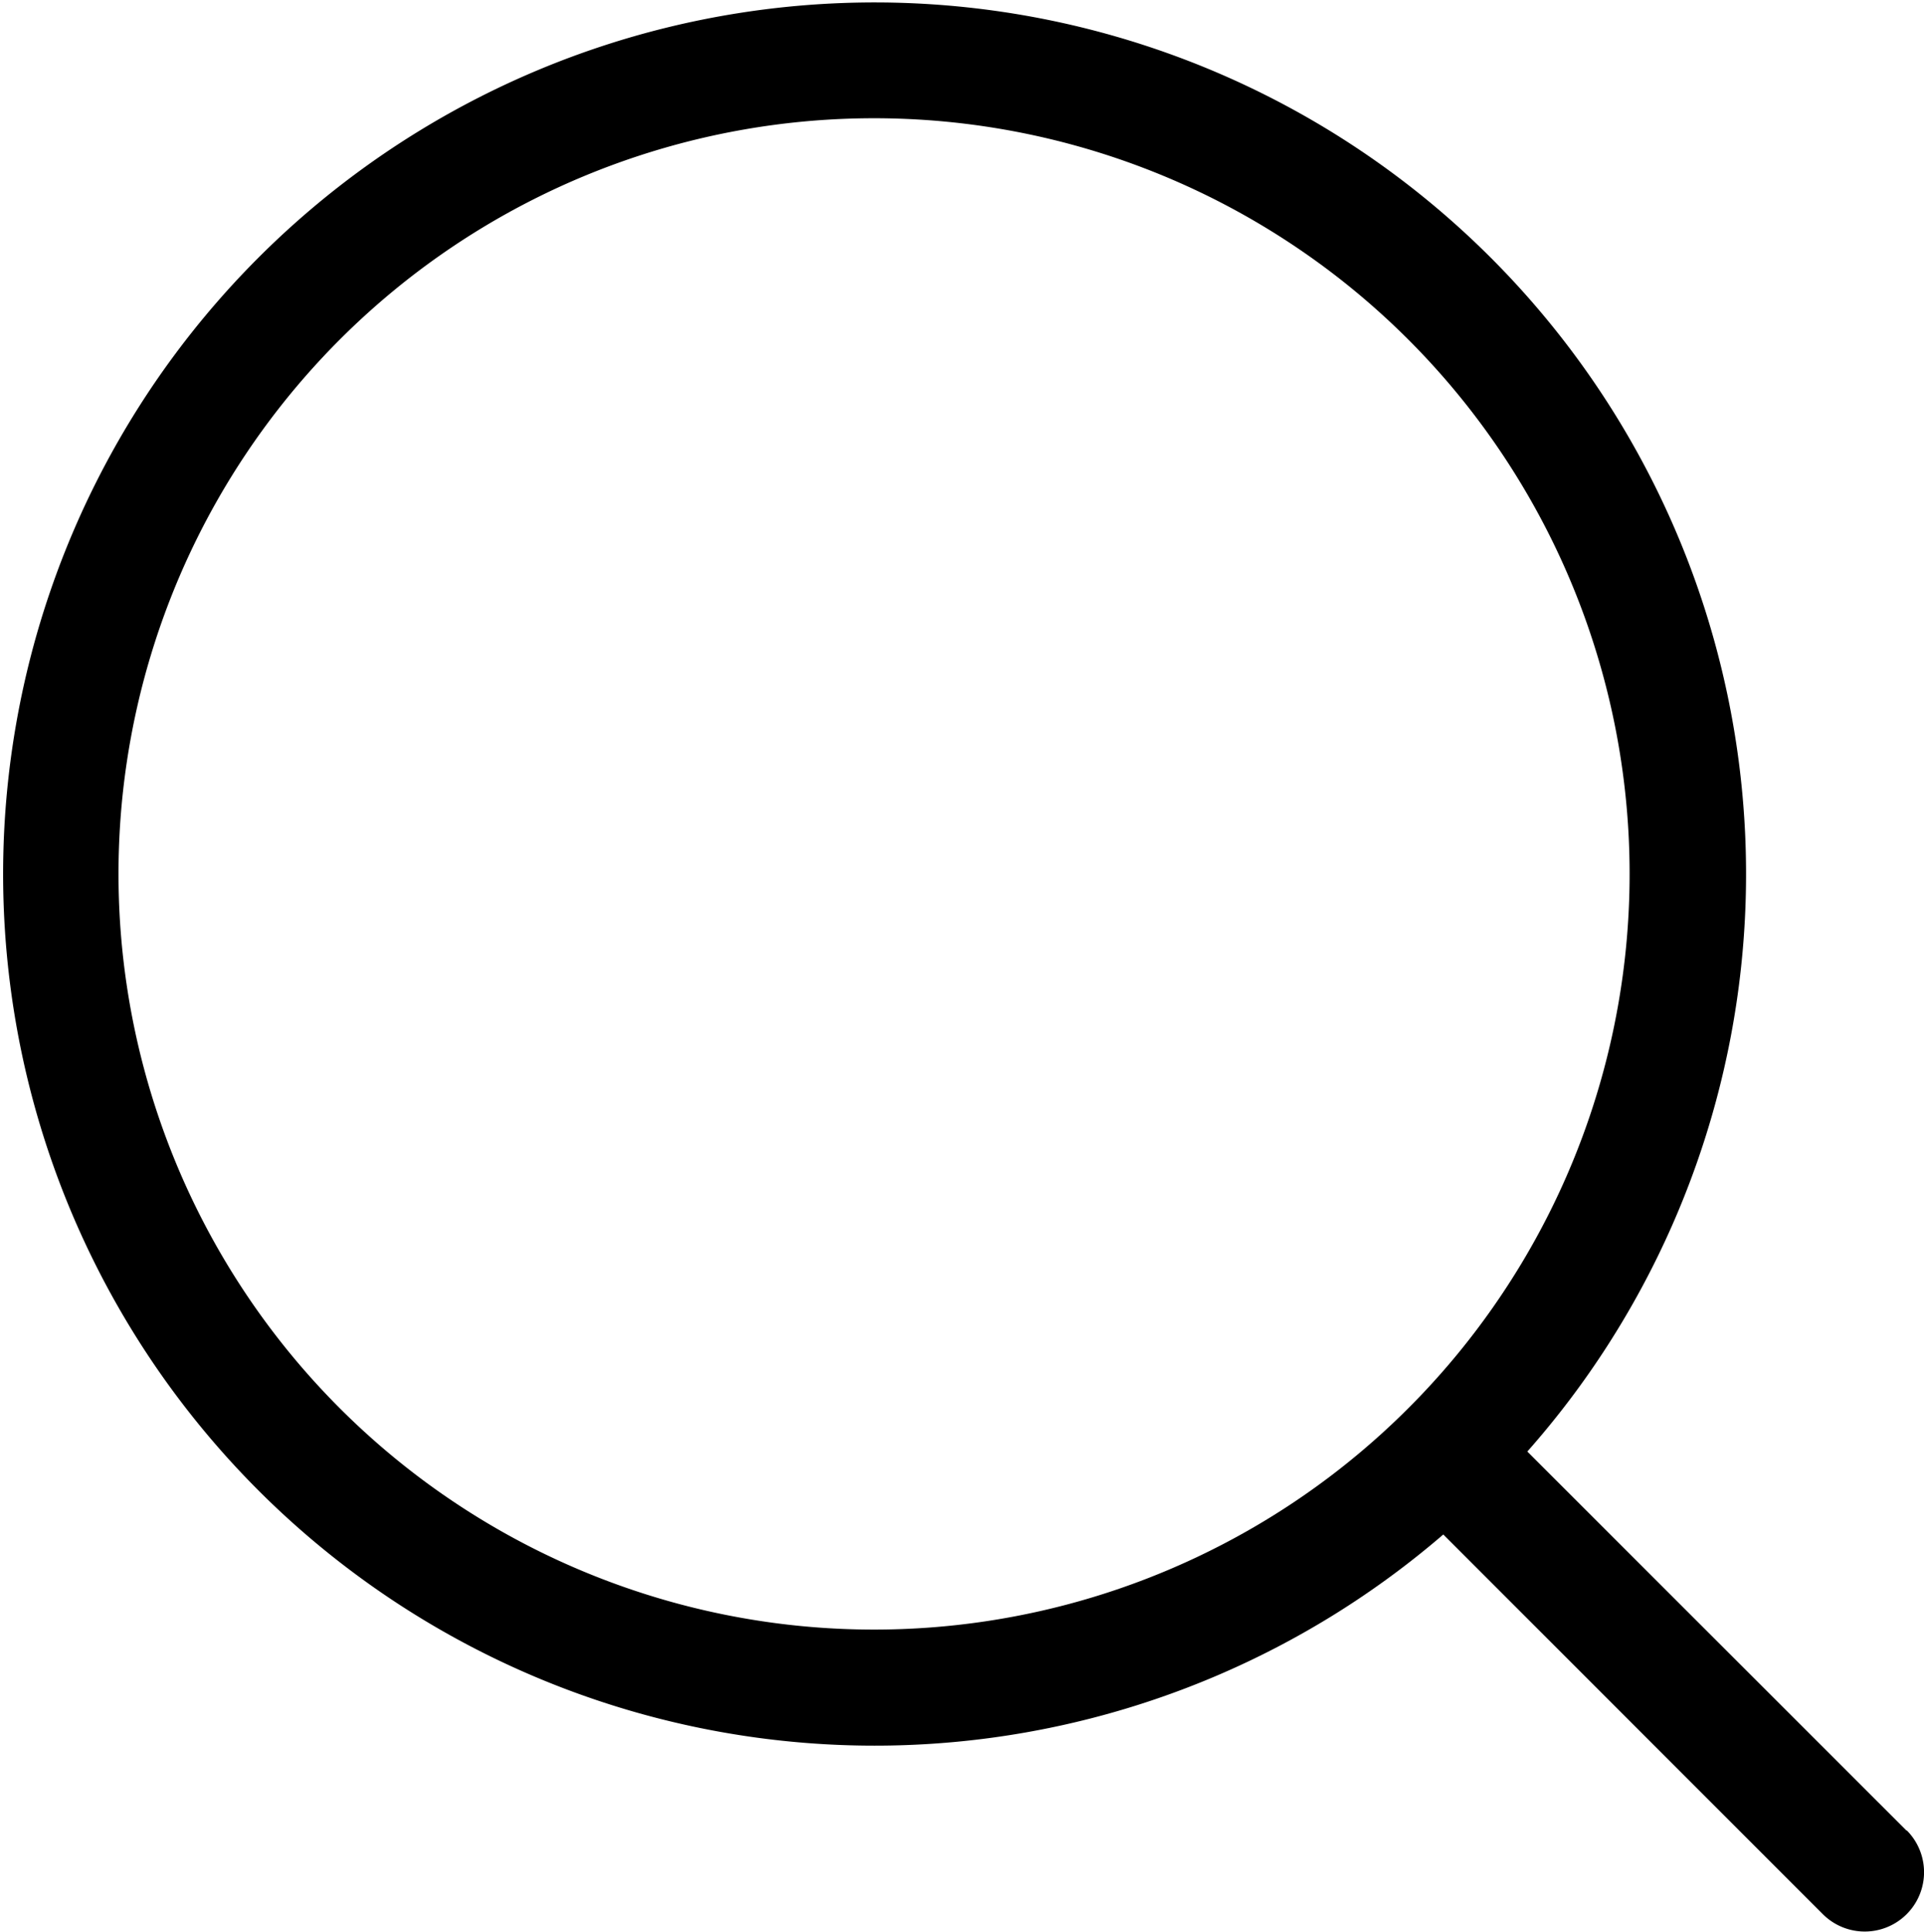 <svg xmlns="http://www.w3.org/2000/svg" width="20.881" height="20.964" viewBox="0 0 20.881 20.964">
  <path id="Path_567" data-name="Path 567" d="M2211.358,424.483l-4.117-4.115a9.458,9.458,0,1,0-.912.9l4.119,4.12a.643.643,0,0,0,.91-.91M2191.951,414.1a8.2,8.2,0,1,1,8.2,8.2,8.2,8.2,0,0,1-8.2-8.2" transform="translate(-2190.665 -404.617)"/>
</svg>
